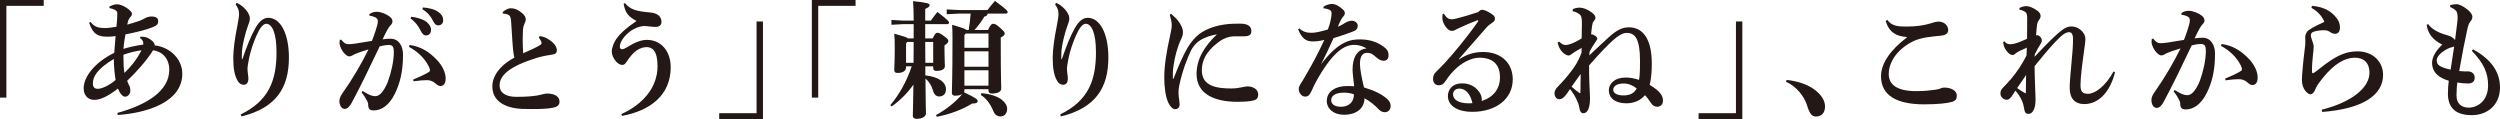 <svg width="462" height="22" viewBox="0 0 462 22" fill="none" xmlns="http://www.w3.org/2000/svg">
<g fill="#231815">
<path d="M0 0H8.081V1.08H1.18V18.037H0V0Z"/>
<path d="M21.679 20.873C27.059 19.393 31.281 16.857 31.281 12.888C31.281 10.868 30.055 9.53 28.285 9.295C27.104 11.197 25.175 13.358 23.495 14.931C23.654 15.377 23.858 15.753 23.949 15.941C24.04 16.105 24.085 16.411 24.085 16.787C24.085 17.35 23.631 17.867 23.132 17.867C22.837 17.867 22.632 17.703 22.383 17.421C22.178 17.186 22.042 16.881 21.792 16.364C19.84 17.89 18.478 18.454 17.411 18.454C16.208 18.454 15.459 17.562 15.459 16.317C15.459 14.297 17.366 11.596 21.111 9.764C21.18 8.755 21.27 7.58 21.361 6.664C20.816 6.758 20.317 6.782 19.886 6.782C18.183 6.782 17.184 6.383 16.48 4.222L16.73 4.034C17.479 5.114 18.524 5.185 19.432 5.185C19.931 5.185 20.794 5.067 21.52 4.95C21.611 4.151 21.679 3.188 21.679 2.531C21.679 2.296 21.656 2.155 21.475 1.991C21.248 1.779 20.748 1.591 20.226 1.498V1.192C20.68 0.981 21.18 0.793 21.588 0.793C22.428 0.793 23.54 1.427 24.131 2.061C24.312 2.249 24.38 2.413 24.38 2.578C24.38 2.789 24.244 3.001 24.108 3.142C23.949 3.306 23.79 3.517 23.745 3.658C23.677 3.846 23.608 4.104 23.518 4.551C25.016 4.128 26.174 3.752 26.696 3.423C26.945 3.259 27.49 3.048 27.967 3.048C28.807 3.048 29.238 3.329 29.238 3.893C29.238 4.457 29.011 4.715 28.171 5.044C26.923 5.537 25.175 5.96 23.177 6.359C23.041 7.181 22.882 8.097 22.814 9.036C23.745 8.731 25.084 8.426 26.469 8.238C26.469 8.167 26.491 8.097 26.491 8.026C26.491 7.956 26.469 7.862 26.446 7.768C26.378 7.51 26.242 7.275 25.901 7.04L25.924 6.782H26.128C26.991 6.782 27.536 7.04 28.149 7.58C28.466 7.862 28.58 8.12 28.58 8.285C28.58 8.308 28.557 8.355 28.557 8.379C31.485 8.708 33.688 10.962 33.688 13.616C33.688 18.853 27.218 20.873 21.77 21.249L21.679 20.873ZM21.043 11.15V10.892C17.979 12.7 17.162 14.18 17.162 15.401C17.162 16.105 17.457 16.411 18.092 16.411C18.728 16.411 20.022 15.918 21.361 14.79C21.202 13.78 21.043 12.348 21.043 11.15ZM22.814 10.117V10.704C22.814 11.761 22.859 12.747 22.996 13.475C24.017 12.489 25.152 11.22 26.151 9.295C25.107 9.412 23.699 9.788 22.814 10.117Z"/>
<path d="M43.744 0.518C44.606 0.917 45.333 1.574 45.741 2.209C46.059 2.702 46.173 3.054 46.173 3.43C46.173 3.876 46.014 4.252 45.855 4.675C45.31 6.084 44.765 8.503 44.72 9.419C44.675 10.17 44.697 10.593 44.697 10.922L44.788 10.945C45.628 8.526 46.354 6.671 47.172 5.238C47.807 4.111 48.556 3.289 49.578 3.289C51.78 3.289 53.392 6.107 53.392 10.64C53.392 16.229 51.031 19.94 44.629 21.514L44.493 21.138C49.714 18.601 51.099 14.82 51.099 9.653C51.099 6.013 50.259 4.393 49.192 4.393C48.602 4.393 47.943 5.285 47.376 6.624C46.899 7.751 46.309 9.231 45.968 11.11C45.878 11.626 45.741 12.26 45.741 12.683C45.741 13.341 45.9 14.022 45.9 14.515C45.9 15.22 45.628 15.666 45.038 15.666C44.584 15.666 44.221 15.407 44.039 15.126C43.29 13.998 43.108 12.519 43.108 10.687C43.108 9.184 43.381 7.14 43.88 4.675C43.993 4.087 44.175 3.054 44.175 2.655C44.175 2.302 44.13 1.927 44.016 1.645C43.925 1.434 43.789 1.175 43.539 0.799L43.744 0.518Z"/>
<path d="M67.012 16.809C67.806 17.302 68.419 17.631 68.896 17.725C69.055 17.748 69.191 17.772 69.327 17.772C69.622 17.772 69.918 17.678 70.281 17.372C70.78 16.95 71.348 15.987 71.688 15.071C72.278 13.45 72.778 11.337 72.778 9.646C72.778 8.518 72.505 8.307 71.756 8.307C71.416 8.307 70.78 8.401 70.167 8.565C68.215 12.652 66.717 15.799 65.014 18.946C64.515 19.885 64.083 20.12 63.697 20.12C63.039 20.12 62.721 19.345 62.721 18.688C62.721 18.218 62.903 17.772 63.289 17.232C65.196 14.531 66.83 11.713 68.101 9.129C67.034 9.434 66.126 9.763 65.514 10.022C65.355 10.092 65.219 10.186 65.06 10.28C64.946 10.35 64.719 10.421 64.515 10.421C64.083 10.421 63.243 9.622 62.88 8.589C62.789 8.354 62.744 8.143 62.744 7.861C62.744 7.72 62.767 7.556 62.789 7.368L63.039 7.321C63.629 8.025 63.925 8.166 64.401 8.166C64.651 8.166 65.082 8.143 65.695 8.049C66.785 7.884 67.761 7.72 68.737 7.556C69.214 6.358 69.577 5.184 69.691 4.737C69.781 4.409 69.827 4.127 69.827 3.915C69.827 3.657 69.736 3.469 69.554 3.328C69.236 3.093 68.692 2.952 68.283 2.905L68.26 2.6C68.737 2.271 69.214 2.177 69.6 2.177C70.394 2.177 71.416 2.6 72.051 3.093C72.392 3.352 72.528 3.704 72.528 3.962C72.528 4.268 72.369 4.479 72.097 4.761C71.938 4.925 71.802 5.137 71.597 5.489C71.211 6.193 71.007 6.616 70.712 7.274C71.166 7.203 71.507 7.156 72.188 7.156C73.731 7.156 74.48 8.565 74.48 10.092C74.48 13.333 73.867 15.47 73.005 17.255C71.915 19.51 70.462 20.402 69.078 20.402C68.374 20.402 68.033 20.191 68.033 19.251C68.033 18.97 67.897 18.758 67.784 18.547C67.557 18.124 67.33 17.701 66.83 17.091L67.012 16.809ZM75.706 8.307C77.863 8.612 79.406 9.669 80.723 11.055C81.744 12.112 82.357 13.403 82.357 14.507C82.357 15.541 81.881 15.893 81.404 15.893C80.973 15.893 80.7 15.611 80.428 15.376C79.996 15.001 79.452 14.813 78.884 14.813C78.226 14.813 77.409 14.883 76.41 15.024L76.364 14.695C77.522 14.226 78.249 13.873 78.816 13.568C79.202 13.357 79.452 13.216 79.452 13.028C79.452 12.816 79.429 12.652 79.202 12.206C78.407 10.656 77.045 9.434 75.57 8.659L75.706 8.307ZM76.001 3.093C76.886 3.187 78.158 3.516 78.861 4.08C79.338 4.479 79.656 4.949 79.656 5.512C79.656 6.193 79.247 6.546 78.725 6.546C78.271 6.546 77.999 6.217 77.681 5.559C77.318 4.831 76.659 3.939 75.865 3.422L76.001 3.093ZM78.158 1.379C79.134 1.449 80.224 1.661 80.995 2.201C81.654 2.671 81.903 3.164 81.903 3.751C81.903 4.338 81.495 4.69 80.973 4.69C80.655 4.69 80.36 4.549 80.019 3.845C79.588 2.976 78.975 2.248 78.044 1.708L78.158 1.379Z"/>
<path d="M99.723 6.671C100.677 6.788 101.335 7.164 102.084 7.798C102.583 8.244 102.901 8.761 102.901 9.254C102.901 9.841 102.629 10.006 101.971 10.1C101.358 10.194 100.268 10.358 99.201 10.687C94.162 12.26 92.323 13.904 92.323 15.806C92.323 17.075 93.367 17.897 95.433 17.897C97.499 17.897 98.52 17.756 99.178 17.662C99.564 17.591 99.814 17.544 100.154 17.451C100.495 17.357 100.858 17.286 101.085 17.286C102.652 17.286 103.401 17.944 103.401 18.766C103.401 19.47 102.969 19.752 102.152 19.916C101.244 20.104 99.905 20.151 98.452 20.151C97.839 20.151 97.181 20.151 96.568 20.128C93.026 19.987 90.984 18.484 90.984 15.971C90.984 14.162 92.255 12.143 95.047 10.663C94.933 10.194 94.888 9.771 94.797 8.996C94.729 8.362 94.661 7.211 94.457 3.97C94.389 3.03 94.184 2.819 93.821 2.678C93.526 2.561 93.254 2.514 92.958 2.514L92.868 2.255C93.231 1.927 93.821 1.527 94.389 1.527C95.024 1.527 95.592 1.692 96.432 2.373C97.044 2.866 97.158 3.265 97.158 3.571C97.158 3.852 97.067 4.087 96.931 4.369C96.749 4.745 96.659 5.168 96.636 5.661C96.613 6.084 96.591 6.624 96.591 7.234C96.591 8.127 96.636 9.137 96.681 9.841C97.794 9.348 98.77 8.925 99.474 8.526C99.95 8.268 100.086 8.127 100.086 7.986C100.086 7.845 100.041 7.728 99.95 7.54C99.859 7.375 99.769 7.211 99.587 6.976L99.723 6.671Z"/>
<path d="M114.819 21.085C118.633 19.37 121.516 16.294 121.516 12.207C121.516 9.342 120.494 8.708 119.518 8.708C118.292 8.708 117.339 9.46 116.749 10.141C116.295 10.681 116.022 11.057 115.795 11.409C115.568 11.785 115.318 11.996 115.023 11.996C114.615 11.996 114.251 11.808 113.843 11.362C113.343 10.798 113.048 10.094 113.048 9.483C113.048 8.966 113.366 7.886 114.093 6.923C114.751 6.078 115.659 5.232 117.634 3.87C116.113 3.072 115.545 2.367 115.25 0.723L115.477 0.559C116.408 1.733 117.543 2.085 120.108 2.297C121.561 2.414 122.242 3.095 122.242 4.058C122.242 4.622 121.856 4.974 121.152 4.974C120.517 4.974 119.541 4.809 119.064 4.809C118.587 4.809 117.838 4.974 117.089 5.397C116.158 5.89 115.409 6.688 115.046 7.252C114.683 7.792 114.547 8.262 114.547 8.591C114.547 8.99 114.751 9.107 114.978 9.107C115.137 9.107 115.455 8.99 115.795 8.778C117.203 7.886 118.406 7.369 119.541 7.369C122.129 7.369 123.945 9.389 123.945 12.442C123.945 17.633 120.085 20.474 114.955 21.414L114.819 21.085Z"/>
<path d="M140.993 22H132.911V20.919H139.812V3.969H140.993V22Z"/>
<path d="M150.027 0H158.109V1.08H151.208V18.037H150.027V0Z"/>
<path d="M171.003 12.259V13.927C173.659 14.232 174.816 15.289 174.816 16.51C174.816 17.402 174.249 17.825 173.568 17.825C173.023 17.825 172.637 17.496 172.41 16.721C172.115 15.711 171.638 15.03 171.025 14.514C171.048 19.211 171.116 20.456 171.116 20.972C171.116 21.559 170.367 21.959 169.368 21.959C168.937 21.959 168.687 21.747 168.687 21.395C168.687 20.855 168.755 19.68 168.801 15.641C167.756 17.121 166.349 18.577 164.76 19.68L164.533 19.422C166.167 17.52 167.552 15.03 168.483 12.259H167.439V12.494C167.439 12.987 166.985 13.48 165.872 13.48C165.464 13.48 165.259 13.316 165.259 12.917C165.259 12.517 165.35 11.085 165.35 8.901C165.35 7.656 165.328 6.928 165.259 6.223C166.962 6.693 167.575 6.881 167.779 7.092H168.846V4.462H166.894L164.737 4.579V3.687L166.894 3.804H168.846V3.757C168.846 2.16 168.801 1.127 168.733 0.211C171.411 0.493 171.797 0.657 171.797 0.939C171.797 1.244 171.593 1.362 170.98 1.644V3.804H172.024C172.387 3.311 172.773 2.771 173.227 2.207C175.248 3.757 175.384 3.969 175.384 4.18C175.384 4.344 175.248 4.462 175.021 4.462H170.98V7.092H172.365C172.751 6.27 172.955 6.059 173.205 6.059C173.5 6.059 173.681 6.106 174.453 6.67C175.157 7.186 175.248 7.327 175.248 7.585C175.248 7.867 175.089 8.008 174.544 8.384V9.417C174.544 10.897 174.612 11.813 174.612 12.212C174.612 12.823 173.954 13.104 173.068 13.104C172.682 13.104 172.455 12.964 172.455 12.541V12.259H171.003ZM168.823 11.601C168.823 10.31 168.823 9.042 168.846 7.75H167.643L167.439 8.055V11.601H168.823ZM172.455 7.75H170.98C170.98 9.042 170.98 10.31 171.003 11.601H172.455V7.75ZM182.58 5.542C183.034 4.579 183.261 4.391 183.533 4.391C183.828 4.391 184.124 4.509 184.827 5.143C185.531 5.777 185.667 5.941 185.667 6.176C185.667 6.458 185.508 6.646 184.941 6.928V8.948C184.941 14.255 185.032 15.617 185.032 16.346C185.032 17.027 184.237 17.285 183.284 17.285C182.898 17.285 182.671 17.121 182.671 16.721V16.486H178.221V16.768C178.221 16.862 178.199 16.98 178.153 17.05C180.491 18.177 180.673 18.389 180.673 18.671C180.673 18.952 180.469 19.14 179.629 19.14C177.858 20.268 175.361 21.16 173.114 21.583L172.978 21.254C174.816 20.268 176.564 18.882 177.858 17.355C177.586 17.567 177.109 17.684 176.496 17.684C176.11 17.684 175.906 17.52 175.906 17.121C175.906 16.346 176.019 14.655 176.019 7.045C176.019 5.848 175.997 5.354 175.951 4.579C177.722 5.096 178.38 5.331 178.607 5.542H179.016C179.175 4.532 179.311 3.522 179.379 2.513H177.223L174.953 2.63V1.738L177.223 1.855H182.489C182.92 1.291 183.352 0.751 183.874 0.164C186.053 1.808 186.212 1.996 186.212 2.231C186.212 2.395 186.098 2.513 185.871 2.513H182.512C182.466 2.841 182.307 2.982 181.922 3.053C181.399 3.945 180.741 4.814 180.083 5.542H182.58ZM182.671 8.83V6.2H178.448L178.221 6.505V8.83H182.671ZM178.221 12.329H182.671V9.488H178.221V12.329ZM178.221 15.829H182.671V12.987H178.221V15.829ZM181.377 17.215C183.102 17.379 184.373 17.825 185.168 18.459C185.803 18.976 186.121 19.54 186.121 20.103C186.121 20.949 185.644 21.512 184.873 21.512C184.305 21.512 183.851 21.207 183.579 20.549C182.966 19.07 182.171 18.107 181.241 17.543L181.377 17.215Z"/>
<path d="M195.179 0.518C196.041 0.917 196.768 1.574 197.176 2.209C197.494 2.702 197.608 3.054 197.608 3.43C197.608 3.876 197.449 4.252 197.29 4.675C196.745 6.084 196.2 8.503 196.155 9.419C196.109 10.17 196.132 10.593 196.132 10.922L196.223 10.945C197.063 8.526 197.789 6.671 198.606 5.238C199.242 4.111 199.991 3.289 201.013 3.289C203.215 3.289 204.826 6.107 204.826 10.64C204.826 16.229 202.465 19.94 196.064 21.514L195.928 21.138C201.149 18.601 202.534 14.82 202.534 9.653C202.534 6.013 201.694 4.393 200.627 4.393C200.037 4.393 199.378 5.285 198.811 6.624C198.334 7.751 197.744 9.231 197.403 11.11C197.312 11.626 197.176 12.26 197.176 12.683C197.176 13.341 197.335 14.022 197.335 14.515C197.335 15.22 197.063 15.666 196.473 15.666C196.019 15.666 195.655 15.407 195.474 15.126C194.725 13.998 194.543 12.519 194.543 10.687C194.543 9.184 194.815 7.14 195.315 4.675C195.428 4.087 195.61 3.054 195.61 2.655C195.61 2.302 195.565 1.927 195.451 1.645C195.36 1.434 195.224 1.175 194.974 0.799L195.179 0.518Z"/>
<path d="M216.404 2.537C217.062 3.101 217.516 3.547 217.856 4.04C218.197 4.533 218.606 5.214 218.606 5.919C218.606 6.506 218.492 6.718 218.333 7.093C218.242 7.281 217.947 7.915 217.766 8.432C217.153 10.193 216.903 11.79 216.789 12.753C216.744 13.129 216.744 13.481 216.744 13.834V14.444C216.744 14.538 216.767 14.562 216.812 14.562C216.88 14.562 216.88 14.515 216.903 14.468C217.834 12.025 218.651 10.217 219.468 8.808C220.013 7.892 220.876 6.835 221.647 6.271C223.055 5.238 224.825 4.721 226.414 4.51C227.254 4.392 228.094 4.369 229.161 4.369C230.637 4.369 231.25 4.862 231.25 5.755C231.25 6.53 230.705 6.718 229.797 6.718H227.958C227.254 6.718 226.256 7.023 225.416 7.61C223.622 8.902 222.101 10.546 222.101 13.012C222.101 15.994 224.984 16.347 227.527 16.347C228.321 16.347 228.889 16.253 229.343 16.159C229.683 16.088 230.16 15.971 230.591 15.971C231.568 15.971 232.521 16.511 232.521 17.474C232.521 17.991 232.294 18.366 231.84 18.507C231.113 18.742 229.956 18.812 228.639 18.812C224.576 18.812 221.125 17.45 221.125 13.669C221.125 10.851 222.646 8.479 224.894 6.342C223.827 6.53 222.692 6.858 221.67 7.516C220.944 7.986 220.353 8.808 220.081 9.371C219.4 10.78 218.515 13.035 217.925 15.806C217.811 16.323 217.788 16.628 217.788 17.262C217.788 17.803 217.993 18.766 217.993 19.306C217.993 19.799 217.698 20.175 217.175 20.175C216.744 20.175 216.335 19.822 215.927 19.024C215.382 17.944 215.155 15.994 215.155 14.28C215.155 12.002 215.632 9.324 216.131 7.07C216.358 6.013 216.54 5.167 216.54 4.674C216.54 4.181 216.426 3.594 216.177 2.725L216.404 2.537Z"/>
<path d="M244.552 1.269C244.938 0.963 245.642 0.729 246.141 0.729C246.845 0.729 247.571 1.198 248.275 1.856C248.457 2.044 248.525 2.232 248.525 2.49C248.525 2.678 248.389 2.889 248.275 3.007C248.071 3.218 247.935 3.429 247.798 3.688C247.526 4.228 247.412 4.533 247.231 4.932C247.798 4.721 248.275 4.416 248.661 4.181C248.979 3.993 249.41 3.829 249.864 3.829C250.273 3.829 250.908 4.157 250.908 4.721C250.908 5.285 250.704 5.567 249.978 5.848C248.706 6.318 247.481 6.741 246.436 7.046C245.574 8.995 244.983 10.17 244.121 11.908C247.412 7.492 249.728 7.281 251.34 7.281C253.383 7.281 254.881 7.915 256.061 8.925C256.47 9.277 256.606 9.747 256.606 10.193C256.606 10.804 256.334 11.226 255.698 11.226C255.312 11.226 254.858 11.039 254.472 10.71C253.723 10.052 253.428 9.77 252.611 9.77C251.862 9.77 251.317 10.311 251.317 11.814C251.317 12.73 251.657 14.514 252.066 16.159C253.95 16.722 255.335 17.38 256.356 18.296C256.901 18.789 256.992 19.212 256.992 19.587C256.992 20.198 256.606 20.738 255.925 20.738C255.426 20.738 255.085 20.503 254.881 20.292C253.996 19.376 253.156 18.695 252.157 18.155C252.157 19.893 250.818 21.208 248.343 21.208C246.436 21.208 245.188 20.081 245.188 18.671C245.188 16.746 247.049 15.9 248.888 15.9C249.274 15.9 249.751 15.9 250.25 15.947C250.091 14.561 249.955 13.505 249.955 12.847C249.955 10.686 250.749 9.136 252.565 8.948C251.771 8.479 250.931 8.291 250.295 8.291C248.502 8.291 246.482 9.442 243.621 14.35C242.85 15.689 242.668 16.182 242.396 16.769C242.01 17.615 241.692 17.849 241.193 17.849C240.534 17.849 240.012 17.192 240.012 16.417C240.012 15.877 240.466 15.36 240.807 14.773C242.282 12.283 243.508 10.052 244.734 7.375C243.78 7.61 243.099 7.657 242.555 7.657C241.442 7.657 240.557 7.164 239.899 5.402L240.103 5.238C240.92 5.966 241.601 6.06 242.418 6.06C243.031 6.06 243.962 5.872 245.392 5.449C245.664 4.698 245.801 4.298 245.96 3.453C246.028 3.124 246.073 2.889 246.073 2.49C246.073 2.185 245.982 1.926 245.687 1.809C245.437 1.715 245.12 1.574 244.62 1.551L244.552 1.269ZM246.005 18.507C246.005 19.188 246.55 19.728 247.821 19.728C249.297 19.728 250.205 18.836 250.205 17.427C249.592 17.215 248.933 17.121 248.389 17.121C246.754 17.121 246.005 17.709 246.005 18.507Z"/>
<path d="M269.659 10.968C271.044 10.028 272.519 9.606 274.063 9.606C277.604 9.606 279.556 11.837 279.556 14.655C279.556 18.319 276.424 20.644 272.133 20.667C269.5 20.691 267.57 19.634 267.57 17.732C267.57 16.581 268.388 15.407 270.181 15.407C271.566 15.407 272.61 15.97 273.336 16.957C273.654 17.379 273.836 17.896 273.836 18.389C273.836 18.483 273.836 18.577 273.813 18.671C276.015 17.943 277.195 16.416 277.195 14.279C277.195 11.86 275.833 10.663 273.359 10.663C271.725 10.663 269.954 11.813 269.046 12.682C268.138 13.551 267.639 14.209 267.116 15.007C266.821 15.454 266.458 15.759 265.913 15.759C265.255 15.759 264.824 15.313 264.824 14.585C264.824 14.044 264.983 13.669 265.437 13.223C265.709 12.941 266.413 12.283 267.026 11.602C268.592 9.911 271.112 6.881 273.132 3.993C273.155 3.946 273.177 3.899 273.177 3.852C273.177 3.781 273.132 3.734 273.087 3.734C273.064 3.734 272.996 3.758 272.973 3.758C271.906 4.157 270.794 4.65 269.727 5.144C269.386 5.308 269.137 5.402 268.91 5.543C268.751 5.637 268.592 5.707 268.297 5.707C267.434 5.707 266.549 4.228 266.549 3.406C266.549 3.124 266.549 2.889 266.594 2.607L266.821 2.537C267.366 3.382 267.752 3.57 268.297 3.57C268.569 3.57 268.751 3.523 269.114 3.429C270.249 3.147 271.725 2.725 273.177 2.231C273.45 1.926 273.677 1.809 273.881 1.809C274.154 1.809 274.562 1.926 275.175 2.278C275.902 2.701 276.265 2.983 276.265 3.406C276.265 3.734 276.151 3.946 275.788 4.181C275.289 4.509 274.971 4.768 274.585 5.214C272.86 7.187 271.225 9.042 269.591 10.921L269.659 10.968ZM269.704 16.37C268.932 16.37 268.524 16.863 268.524 17.426C268.524 18.366 269.455 19.094 271.43 19.094C271.634 19.094 271.861 19.094 272.111 19.07C271.77 17.497 270.907 16.37 269.704 16.37Z"/>
<path d="M293.699 10.239C295.31 8.712 296.445 7.655 297.331 6.857C298.67 5.636 299.76 5.048 301.008 5.048C303.71 5.048 305.253 7.35 305.253 11.742C305.253 13.456 305.117 14.63 304.867 15.687C305.775 16.227 306.547 16.815 306.956 17.425C307.115 17.66 307.319 18.106 307.319 18.576C307.319 19.257 306.91 19.727 306.229 19.727C305.707 19.727 305.389 19.445 305.162 19.116C304.731 18.482 304.368 17.965 303.982 17.59C303.188 18.576 301.916 19.093 300.532 19.093C298.375 19.093 297.308 18.012 297.308 16.697C297.308 15.499 298.352 14.325 300.441 14.325C301.258 14.325 302.189 14.513 302.892 14.771C303.029 14.09 303.074 13.104 303.074 11.272C303.074 7.233 302.189 6.082 300.622 6.082C299.782 6.082 298.897 6.716 298.08 7.444C297.217 8.219 295.742 9.699 293.653 12.094C293.653 15.265 293.835 17.284 293.835 18.2C293.835 20.22 293.245 20.925 292.609 20.925C292.2 20.925 291.951 20.619 291.815 19.68C291.769 19.375 291.656 19.069 291.519 18.764C291.088 17.778 290.702 17.167 290.135 16.462C289.93 16.791 289.658 17.19 289.363 17.566C288.954 18.106 288.546 18.341 288.16 18.341C287.683 18.341 287.274 17.919 287.274 17.214C287.274 16.744 287.57 16.345 287.819 16.087C288.705 15.171 289.431 14.396 290.498 12.986C291.065 12.235 291.678 11.319 292.269 9.746L292.291 8.853C291.451 9.299 290.929 9.628 290.589 9.886C290.339 10.074 290.112 10.262 289.84 10.262C289.567 10.262 289.045 9.957 288.727 9.628C288.319 9.205 288.024 8.642 287.842 7.867L288.16 7.702C288.614 8.195 289 8.313 289.34 8.313C289.635 8.313 290.089 8.195 290.453 8.055C290.929 7.867 291.565 7.561 292.291 7.092C292.314 6.011 292.337 4.884 292.337 4.273C292.337 3.311 292.223 2.864 291.883 2.629C291.474 2.348 291.134 2.16 290.634 2.089L290.657 1.69C291.043 1.502 291.542 1.408 291.928 1.408C292.45 1.408 293.29 1.667 294.085 2.254C294.698 2.7 294.834 2.958 294.834 3.287C294.834 3.475 294.766 3.639 294.561 3.874C294.38 4.062 294.289 4.32 294.244 4.626C294.175 4.978 294.107 5.659 294.039 6.34C294.266 6.34 294.357 6.387 294.561 6.481C294.879 6.645 295.174 6.857 295.174 7.115C295.174 7.28 295.083 7.397 294.947 7.608C294.834 7.773 294.652 8.031 294.493 8.289C294.334 8.548 294.062 8.971 293.767 9.534L293.699 10.239ZM292.11 13.668C291.451 14.607 290.952 15.241 290.43 16.016C290.975 16.509 291.383 16.838 291.86 17.167C291.905 17.19 291.928 17.214 291.973 17.214C292.019 17.214 292.064 17.167 292.064 17.073C292.087 15.899 292.087 15.053 292.11 13.668ZM300.032 15.429C298.602 15.429 298.125 16.087 298.125 16.58C298.125 17.261 298.897 17.637 300.032 17.637C301.303 17.637 302.052 17.143 302.461 16.345C301.825 15.828 301.008 15.429 300.032 15.429Z"/>
<path d="M321.983 22H313.902V20.919H320.803V3.969H321.983V22Z"/>
<path d="M330.161 14.771C332.091 14.959 334.134 15.594 335.496 16.697C336.676 17.637 337.267 18.647 337.267 19.68C337.267 20.878 336.608 21.535 335.564 21.535C334.815 21.535 334.384 20.925 333.975 19.562C333.476 17.872 332.023 15.993 330.048 15.1L330.161 14.771Z"/>
<path d="M352.379 6.835C350.473 6.717 349.133 6.013 348.475 3.899L348.747 3.664C349.633 4.791 350.563 4.909 352.379 4.909C354.195 4.909 355.626 4.674 356.851 4.298C357.169 4.204 357.623 3.993 358.282 3.993C359.258 3.993 360.029 4.697 360.029 5.566C360.029 6.083 359.666 6.482 358.804 6.576C357.691 6.694 356.693 6.788 356.012 6.905C355.262 7.022 354.354 7.281 353.855 7.492C351.04 8.737 349.042 11.156 349.042 13.692C349.042 15.618 350.541 16.839 354.105 16.839C355.739 16.839 356.783 16.698 357.646 16.581C358.055 16.511 358.35 16.464 358.531 16.37C358.69 16.299 358.985 16.182 359.28 16.182C360.62 16.182 361.619 16.792 361.619 17.638C361.619 18.296 361.414 18.624 360.688 18.836C359.871 19.07 358.236 19.282 355.558 19.282C350.518 19.282 347.612 17.638 347.612 14.092C347.612 11.673 349.406 9.183 352.379 6.929V6.835Z"/>
<path d="M390.857 13.363C389.971 16.886 387.928 19.187 385.25 19.234C383.434 19.258 382.48 18.177 382.48 16.275C382.48 15.477 382.571 14.044 382.798 11.766C382.98 9.934 383.093 8.501 383.093 7.186C383.093 6.2 382.73 5.941 382.344 5.941C381.89 5.941 381.323 6.27 380.755 6.81C379.506 8.008 378.349 9.3 375.988 12.236C376.011 14.936 376.17 17.355 376.17 18.318C376.17 19.281 376.056 19.962 375.738 20.479C375.511 20.831 375.261 21.043 374.876 21.043C374.331 21.043 374.149 20.761 374.013 19.845C373.877 18.905 373.423 17.896 372.447 16.745C372.197 17.12 371.902 17.637 371.698 17.896C371.402 18.248 371.13 18.436 370.88 18.436C370.267 18.436 369.677 17.942 369.677 17.285C369.677 16.768 369.859 16.51 370.199 16.158C370.631 15.688 371.107 15.218 371.607 14.631C372.696 13.339 373.695 11.86 374.49 10.286C374.535 9.793 374.535 9.3 374.558 8.807C373.536 9.276 372.878 9.535 372.537 9.84C372.265 10.075 372.106 10.169 371.925 10.169C371.675 10.169 371.357 10.028 371.017 9.652C370.54 9.089 370.267 8.666 370.177 7.75L370.426 7.656C370.744 8.079 371.107 8.173 371.561 8.173C372.152 8.173 373.105 7.867 374.603 7.163C374.603 5.988 374.626 4.485 374.626 3.452C374.626 2.865 374.58 2.419 374.263 2.207C373.99 2.019 373.672 1.878 373.218 1.808L373.173 1.479C373.695 1.221 374.149 1.127 374.467 1.127C374.898 1.127 375.761 1.409 376.533 1.996C376.987 2.348 377.1 2.677 377.1 2.959C377.1 3.241 376.987 3.452 376.805 3.687C376.646 3.898 376.51 4.204 376.465 4.462C376.397 4.955 376.351 5.425 376.26 6.552C376.328 6.505 376.419 6.505 376.487 6.505C376.601 6.505 376.737 6.552 376.919 6.693C377.236 6.928 377.327 7.304 377.327 7.468C377.327 7.679 377.259 7.891 377.009 8.267C376.76 8.642 376.487 9.159 376.033 10.028L375.988 10.498C378.462 7.844 380.074 6.294 381.027 5.589C381.663 5.119 382.14 4.885 382.821 4.885C383.91 4.885 385.386 5.801 385.386 7.28C385.386 7.656 385.272 8.407 385.136 9.394C384.796 11.813 384.478 14.279 384.478 15.735C384.478 16.839 384.773 17.332 385.863 17.332C387.179 17.332 389.131 15.899 390.584 13.198L390.857 13.363ZM374.376 17.215C374.399 16.346 374.399 15.148 374.422 13.856C373.945 14.608 373.241 15.57 372.764 16.275C373.196 16.604 373.809 16.98 374.285 17.238L374.376 17.215Z"/>
<path d="M401.872 16.628C402.667 17.121 403.28 17.45 403.756 17.544C403.915 17.567 404.051 17.59 404.188 17.59C404.483 17.59 404.778 17.497 405.141 17.191C405.64 16.768 406.208 15.806 406.548 14.89C407.139 13.269 407.638 11.155 407.638 9.464C407.638 8.337 407.366 8.126 406.617 8.126C406.276 8.126 405.64 8.22 405.027 8.384C403.075 12.471 401.577 15.618 399.874 18.765C399.375 19.704 398.944 19.939 398.558 19.939C397.9 19.939 397.582 19.164 397.582 18.506C397.582 18.037 397.763 17.59 398.149 17.05C400.056 14.349 401.69 11.531 402.962 8.948C401.895 9.253 400.987 9.582 400.374 9.84C400.215 9.911 400.079 10.005 399.92 10.099C399.806 10.169 399.579 10.239 399.375 10.239C398.944 10.239 398.104 9.441 397.741 8.408C397.65 8.173 397.604 7.961 397.604 7.68C397.604 7.539 397.627 7.374 397.65 7.186L397.9 7.139C398.49 7.844 398.785 7.985 399.262 7.985C399.511 7.985 399.943 7.961 400.555 7.867C401.645 7.703 402.621 7.539 403.597 7.374C404.074 6.176 404.437 5.002 404.551 4.556C404.642 4.227 404.687 3.945 404.687 3.734C404.687 3.476 404.596 3.288 404.415 3.147C404.097 2.912 403.552 2.771 403.143 2.724L403.121 2.419C403.597 2.09 404.074 1.996 404.46 1.996C405.254 1.996 406.276 2.419 406.912 2.912C407.252 3.17 407.388 3.523 407.388 3.781C407.388 4.086 407.229 4.298 406.957 4.579C406.798 4.744 406.662 4.955 406.458 5.308C406.072 6.012 405.867 6.435 405.572 7.092C406.026 7.022 406.367 6.975 407.048 6.975C408.591 6.975 409.341 8.384 409.341 9.911C409.341 13.152 408.728 15.289 407.865 17.074C406.775 19.328 405.323 20.221 403.938 20.221C403.234 20.221 402.894 19.986 402.894 19.047C402.894 18.859 402.78 18.6 402.644 18.342C402.417 17.919 402.19 17.52 401.691 16.909L401.872 16.628ZM410.566 8.126C412.723 8.431 414.267 9.488 415.583 10.874C416.605 11.93 417.218 13.222 417.218 14.326C417.218 15.359 416.741 15.712 416.264 15.712C415.833 15.712 415.561 15.43 415.288 15.195C414.857 14.819 414.312 14.631 413.744 14.631C413.086 14.631 412.269 14.702 411.27 14.843L411.225 14.514C412.382 14.044 413.109 13.692 413.676 13.386C414.062 13.175 414.312 13.034 414.312 12.846C414.312 12.635 414.289 12.471 414.062 12.024C413.268 10.474 411.906 9.253 410.43 8.478L410.566 8.126Z"/>
<path d="M427.274 1.08C429.499 1.291 430.815 2.043 431.859 3.405C432.132 3.757 432.427 4.368 432.427 5.049C432.427 5.777 432.155 6.247 431.496 6.247C431.178 6.247 430.861 6.106 430.634 5.942C430.27 5.683 429.953 5.589 429.567 5.589C428.999 5.589 428.295 5.636 427.683 5.824C427.229 5.942 427.047 6.2 427.047 6.482C427.047 6.787 427.16 7.186 427.342 7.656C427.41 7.844 427.569 8.314 427.569 8.548C427.569 9.183 427.501 9.582 427.456 9.958C427.342 10.826 427.251 12.142 427.251 13.245C427.251 13.433 427.319 13.527 427.387 13.527C427.456 13.527 427.569 13.48 427.728 13.386C428.046 13.175 428.295 12.964 428.636 12.705C431.36 10.521 433.244 9.488 435.65 9.488C438.579 9.488 440.395 11.461 440.395 13.833C440.395 17.496 436.808 20.103 429.135 20.69L429.067 20.268C434.629 18.882 437.875 16.181 437.875 13.457C437.875 11.508 436.74 10.662 435.174 10.662C433.358 10.662 431.405 11.766 429.317 14.326C428.863 14.889 428.137 15.806 427.978 16.252C427.728 17.003 427.365 17.426 426.933 17.426C426.548 17.426 425.39 16.581 425.39 14.772C425.39 14.021 425.617 11.437 425.866 9.488C426.025 8.361 426.025 8.079 426.025 7.773C426.025 7.586 426.003 7.139 426.003 6.834C426.003 6.482 426.184 5.918 426.661 5.566C427.546 4.932 428.522 4.532 429.544 4.039C429.135 2.982 428.205 1.996 427.138 1.456L427.274 1.08Z"/>
<path d="M457.006 9.113C460.615 11.085 462 13.505 462 16.182C462 19.258 459.821 21.278 456.779 21.278C454.078 21.278 452.375 20.174 452.375 17.286C452.375 16.534 452.443 15.548 452.534 14.914C450.854 14.444 449.447 13.457 449.447 11.602C449.447 10.545 450.173 9.301 451.331 8.244C449.606 7.398 448.675 6.224 448.448 4.604L448.72 4.439C449.242 5.238 450.423 5.989 451.921 6.412C452.489 6.576 452.829 6.67 453.17 6.905C453.419 7.069 453.601 7.234 453.692 7.422C453.851 6.294 453.987 5.214 454.1 4.181C454.146 3.782 454.168 3.453 454.168 3.171C454.168 2.842 454.123 2.56 454.055 2.325C453.941 1.926 453.442 1.574 452.784 1.292L452.806 0.94C453.192 0.846 453.533 0.775 453.987 0.775C454.509 0.775 455.281 1.222 455.894 1.691C456.575 2.208 456.892 2.701 456.892 3.1C456.892 3.453 456.756 3.711 456.529 3.969C456.234 4.322 456.121 4.721 455.939 5.519C455.44 7.798 455.008 9.982 454.463 13.129C454.917 13.176 455.258 13.199 455.508 13.199H456.143C456.779 13.199 457.324 13.645 457.324 14.35C457.324 15.055 456.87 15.43 456.121 15.43C455.417 15.43 454.759 15.36 454.123 15.242C454.009 15.947 453.964 17.004 453.964 17.685C453.964 19.165 454.917 19.869 456.143 19.892C457.8 19.916 459.798 18.695 459.798 15.783C459.798 13.575 459.094 11.79 456.802 9.395L457.006 9.113ZM453.533 8.573C453.419 8.643 453.306 8.69 453.147 8.713C452.806 8.784 452.489 8.901 452.08 9.136C450.718 9.935 450.309 10.616 450.309 11.203C450.309 11.978 450.877 12.424 452.874 12.87C453.079 11.508 453.306 10.029 453.533 8.573Z"/>
</g>
</svg>
